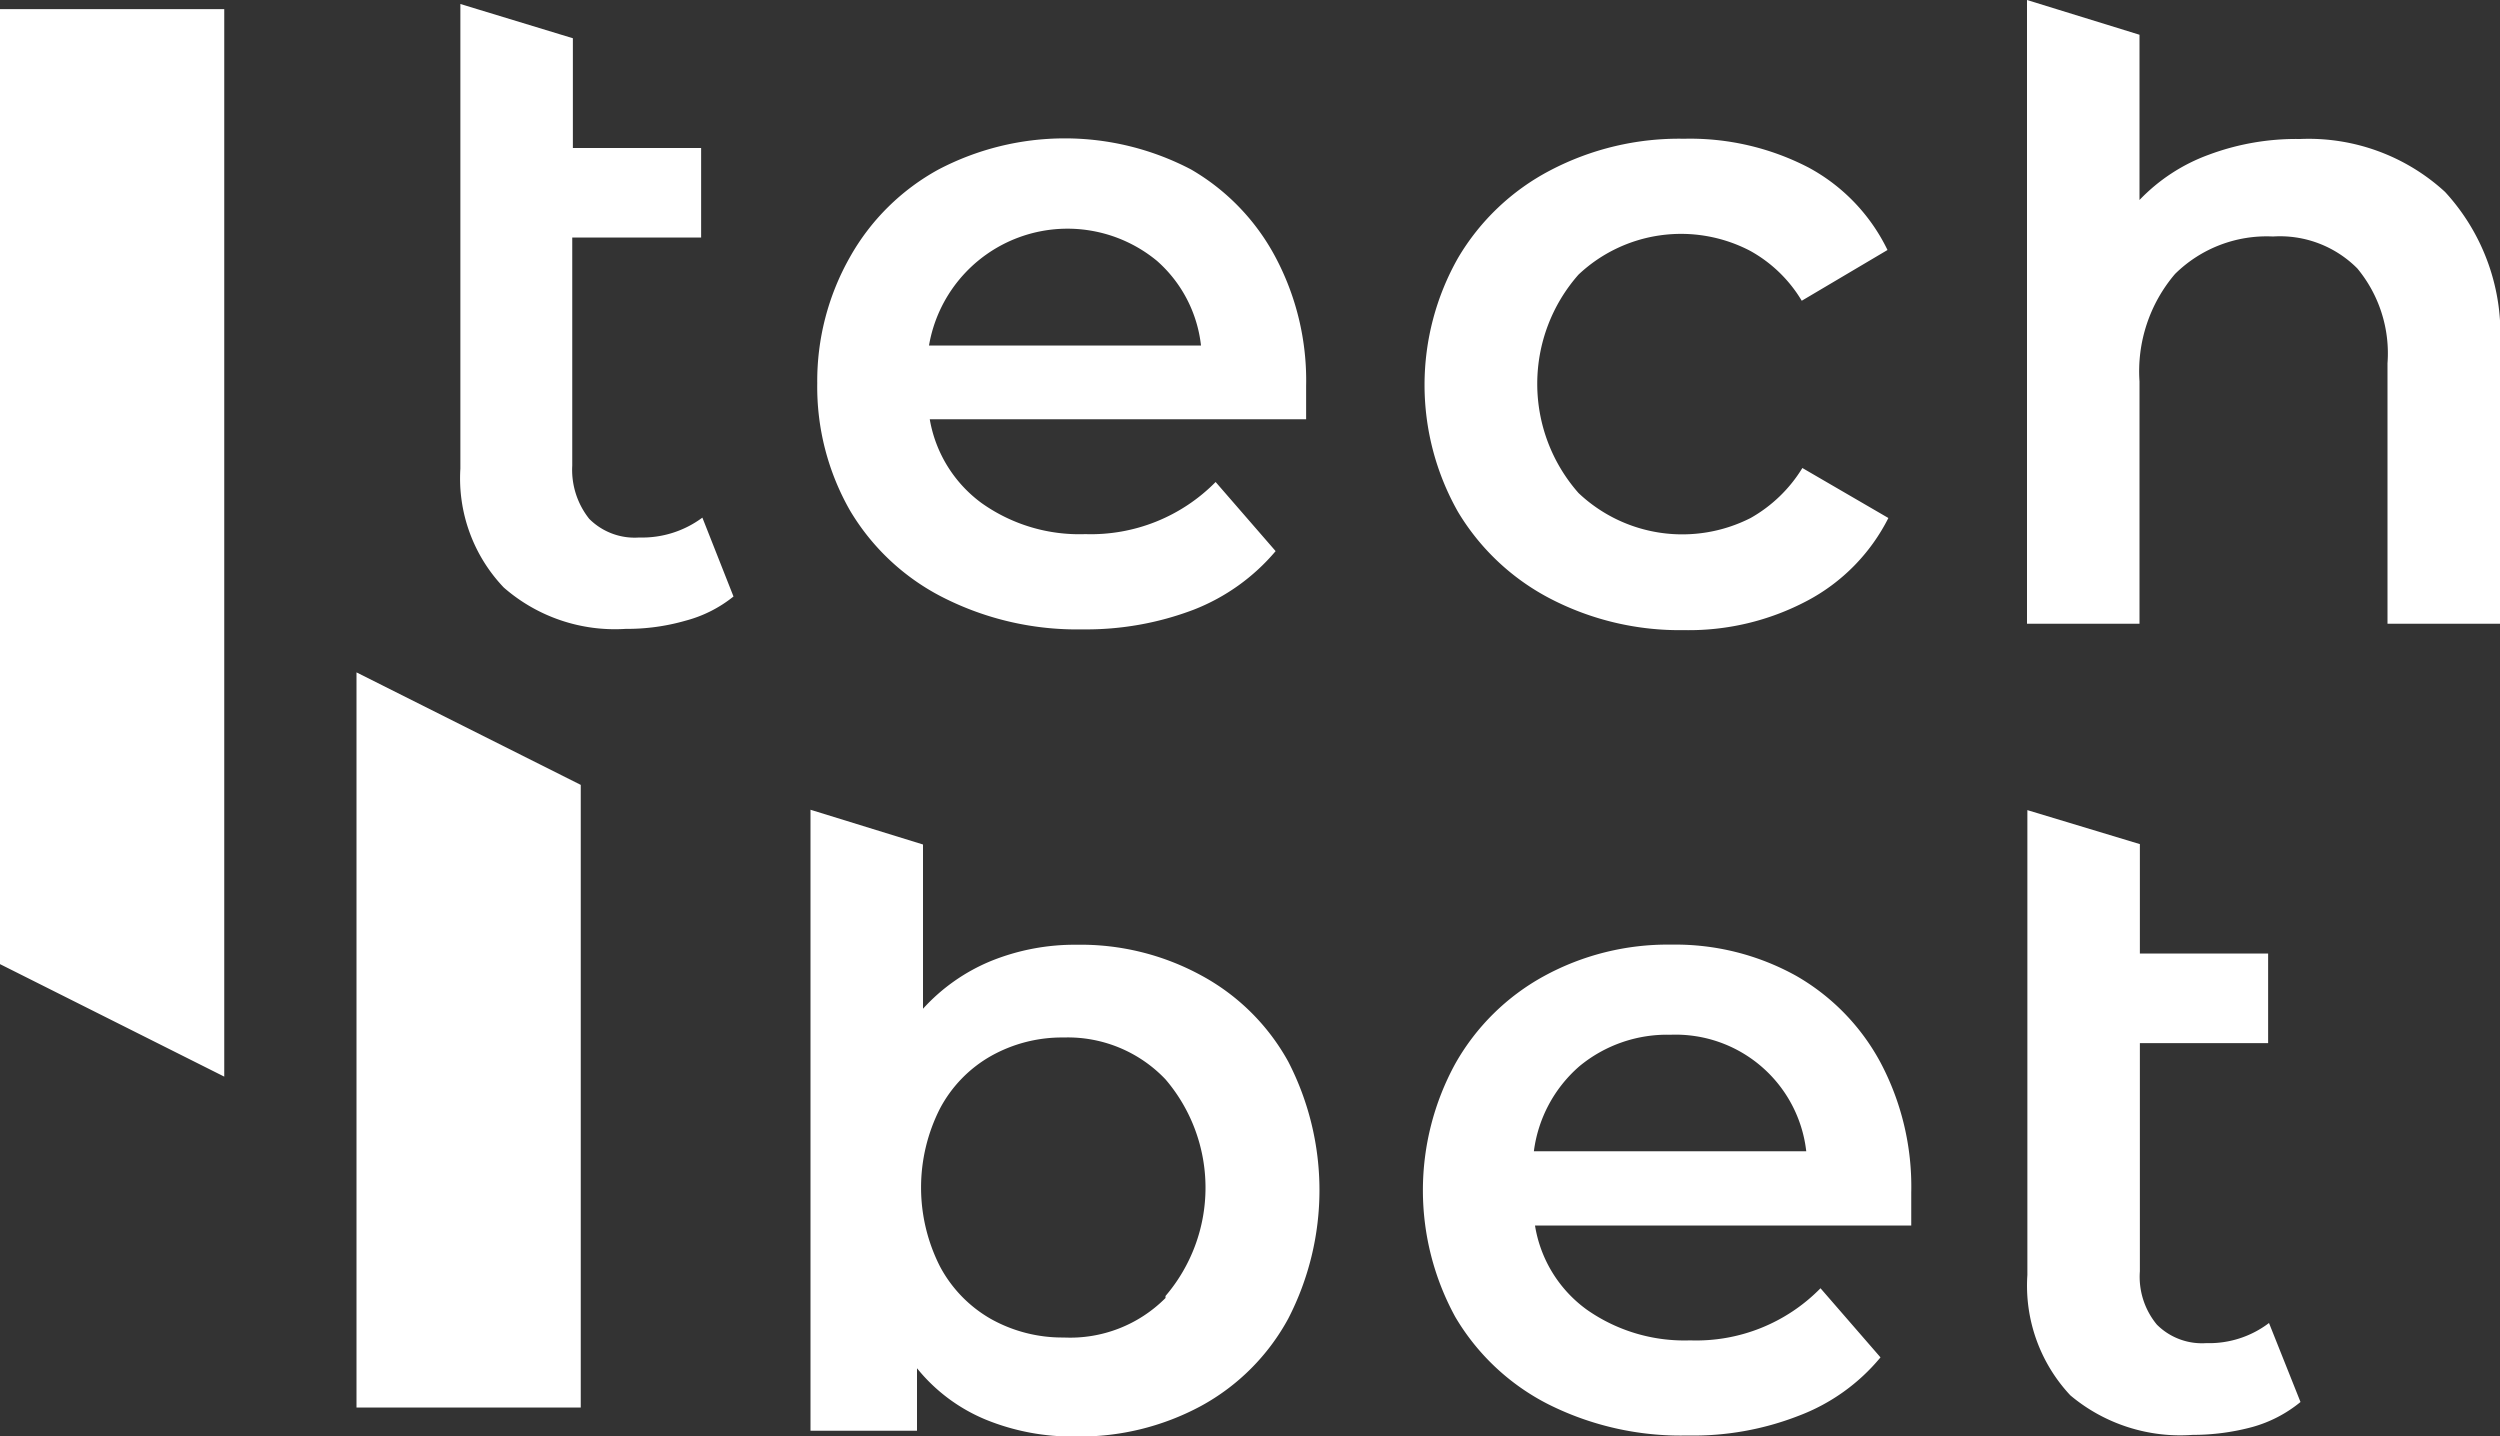 <svg id="Layer_1" data-name="Layer 1" xmlns="http://www.w3.org/2000/svg" width="200" height="114.88" viewBox="0 0 200 114.88"><rect x="0" y="0" width="200" height="114.88" fill="#333333" stroke="none"/><path d="M0,.73H17.94v85.4L0,77.13ZM28.52,112.6H46.46V62.79l-17.94-9Zm74.54-27.67a22.41,22.41,0,0,1,0,20.56,17.41,17.41,0,0,1-7,7,20.42,20.42,0,0,1-10,2.43,18.28,18.28,0,0,1-7.2-1.35,13.88,13.88,0,0,1-5.5-4.11v5H64.84V64.78l9,2.78V80.7a15.14,15.14,0,0,1,5.44-3.82,17.83,17.83,0,0,1,6.85-1.3,20.13,20.13,0,0,1,10,2.47A17.36,17.36,0,0,1,103.06,84.93Zm-9.82,1.42A10.77,10.77,0,0,0,85.09,83a11.58,11.58,0,0,0-5.81,1.48,10.44,10.44,0,0,0-4.08,4.2,13.94,13.94,0,0,0,0,12.64,10.5,10.5,0,0,0,4.08,4.2A11.68,11.68,0,0,0,85.09,107a10.75,10.75,0,0,0,8.15-3.16v-.16A13.33,13.33,0,0,0,93.24,86.35ZM150.44,85a21.2,21.2,0,0,1,2.46,10.39v2.65H122.8a10.32,10.32,0,0,0,4.14,6.73,13.58,13.58,0,0,0,8.27,2.46,13.92,13.92,0,0,0,10.43-4.17l4.8,5.53a15.66,15.66,0,0,1-6.54,4.67,23.18,23.18,0,0,1-8.91,1.58,23.63,23.63,0,0,1-11.11-2.49,18.2,18.2,0,0,1-7.46-7,21.1,21.1,0,0,1,0-20.25,18.14,18.14,0,0,1,7.08-7,20.63,20.63,0,0,1,10.2-2.53,19.9,19.9,0,0,1,10,2.5A17.57,17.57,0,0,1,150.44,85ZM144.5,92.1a10.52,10.52,0,0,0-10.86-9.32,11,11,0,0,0-7.3,2.53,10.84,10.84,0,0,0-3.63,6.79Zm32,15.35a5.1,5.1,0,0,1-3.95-1.48,6,6,0,0,1-1.36-4.27V83.45h10.26V76.28H171.19V67.53l-9-2.72V102a12.83,12.83,0,0,0,3.44,9.63,13.67,13.67,0,0,0,9.79,3.16,18.27,18.27,0,0,0,4.77-.63,10.49,10.49,0,0,0,3.85-2l-2.52-6.32A7.91,7.91,0,0,1,176.5,107.45ZM51.14,43a5.14,5.14,0,0,1-4-1.49,6.3,6.3,0,0,1-1.36-4.26V19H56.09V11.84H45.83V3.06l-9-2.74V37.49A12.65,12.65,0,0,0,40.3,47a13.51,13.51,0,0,0,9.76,3.31,16.91,16.91,0,0,0,4.8-.66,10.3,10.3,0,0,0,3.82-1.93l-2.49-6.31A8.07,8.07,0,0,1,51.14,43ZM68,40.84a19.94,19.94,0,0,1-2.62-10.17A20.09,20.09,0,0,1,68,20.56a18.07,18.07,0,0,1,7.08-7,21.75,21.75,0,0,1,20.21,0A17.7,17.7,0,0,1,102,20.5a21,21,0,0,1,2.49,10.39v2.65H74.38a10.52,10.52,0,0,0,4.14,6.7,13.49,13.49,0,0,0,8.31,2.49,14,14,0,0,0,10.42-4.17l4.8,5.53a16.34,16.34,0,0,1-6.54,4.68,24.15,24.15,0,0,1-8.9,1.58,23.68,23.68,0,0,1-11.12-2.53A18.25,18.25,0,0,1,68,40.84Zm6.29-13.2H96.08a10.58,10.58,0,0,0-3.51-6.76,11.24,11.24,0,0,0-18.25,6.76ZM124,47.88a22.44,22.44,0,0,0,10.71,2.53,20.22,20.22,0,0,0,9.85-2.34,15.27,15.27,0,0,0,6.51-6.63l-6.88-4a11.45,11.45,0,0,1-4.14,4,12.07,12.07,0,0,1-13.77-2,13.21,13.21,0,0,1,0-17.47A11.95,11.95,0,0,1,140,20.06a11,11,0,0,1,4.14,4L151,20a14.83,14.83,0,0,0-6.32-6.6,20.59,20.59,0,0,0-9.95-2.3A22.18,22.18,0,0,0,124,13.64a18.5,18.5,0,0,0-7.36,7,20.6,20.6,0,0,0,0,20.31A18.59,18.59,0,0,0,124,47.88ZM195.6,15.35A16.14,16.14,0,0,0,184,11.12a20,20,0,0,0-7.3,1.26A14.57,14.57,0,0,0,171.16,16V2.78l-9-2.78V49.9h9V30.51A12,12,0,0,1,174,21.92a10.43,10.43,0,0,1,7.84-3,8.72,8.72,0,0,1,6.75,2.56A10.65,10.65,0,0,1,191,29.06V49.9h9V27.79A16.77,16.77,0,0,0,195.6,15.35Z" style="fill:#fff"/></svg>